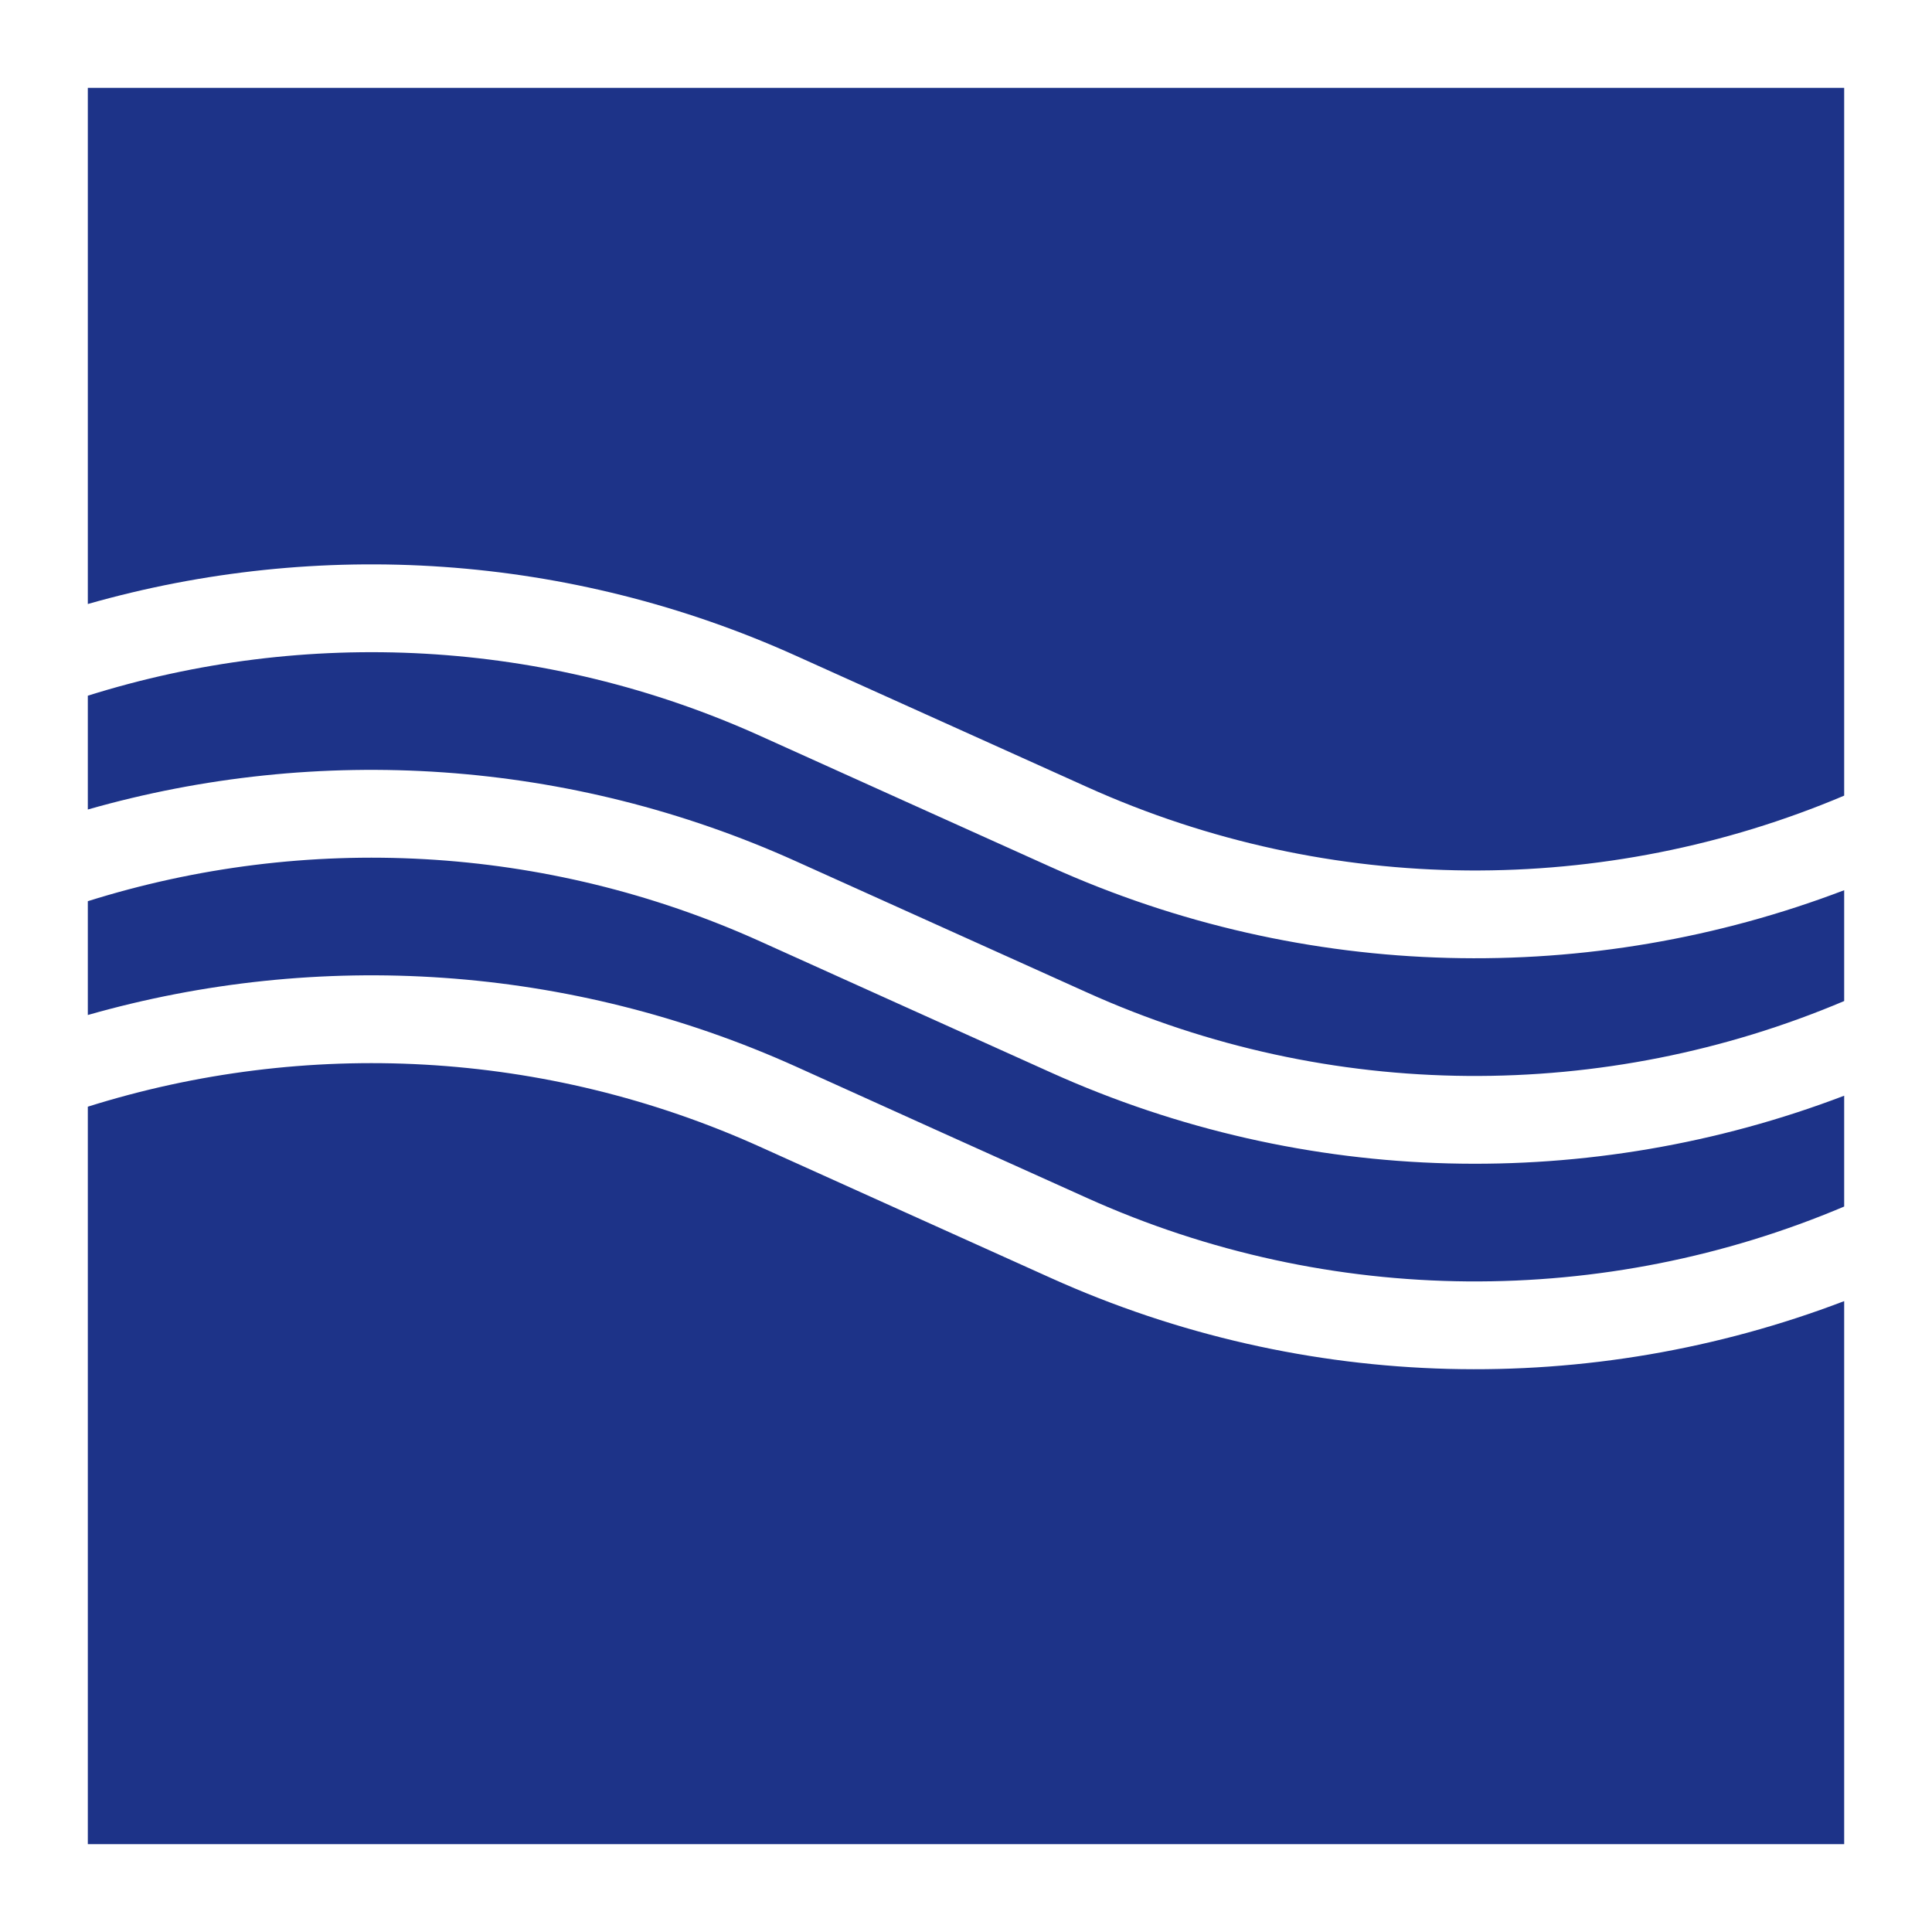 <?xml version="1.0" encoding="UTF-8"?>
<svg xmlns="http://www.w3.org/2000/svg" width="22" height="22" viewBox="0 0 22 22" fill="none">
  <rect width="22" height="22" fill="white"></rect>
  <path d="M1 12.602C3.478 11.823 6.203 11.952 8.655 13.059L10.31 13.806L11.965 14.552C14.868 15.862 18.12 15.916 21 14.816V21H1V12.602ZM1 10.262C3.478 9.484 6.203 9.612 8.655 10.719L10.31 11.466L11.965 12.212C14.868 13.522 18.12 13.576 21 12.477V13.739C18.279 14.891 15.154 14.893 12.377 13.641L10.722 12.895L9.065 12.146C6.484 10.982 3.626 10.809 1 11.558V10.262ZM1 7.922C3.478 7.144 6.203 7.272 8.655 8.379L10.31 9.126L11.965 9.872C14.868 11.182 18.12 11.236 21 10.137V11.399C18.279 12.551 15.154 12.554 12.377 11.301L10.722 10.555L9.065 9.808C6.484 8.643 3.626 8.469 1 9.218V7.922ZM21 9.06C18.279 10.211 15.154 10.214 12.377 8.961L10.722 8.215L9.065 7.468C6.484 6.303 3.626 6.129 1 6.878V1H21V9.06Z" fill="#1D3388"></path>
</svg>

